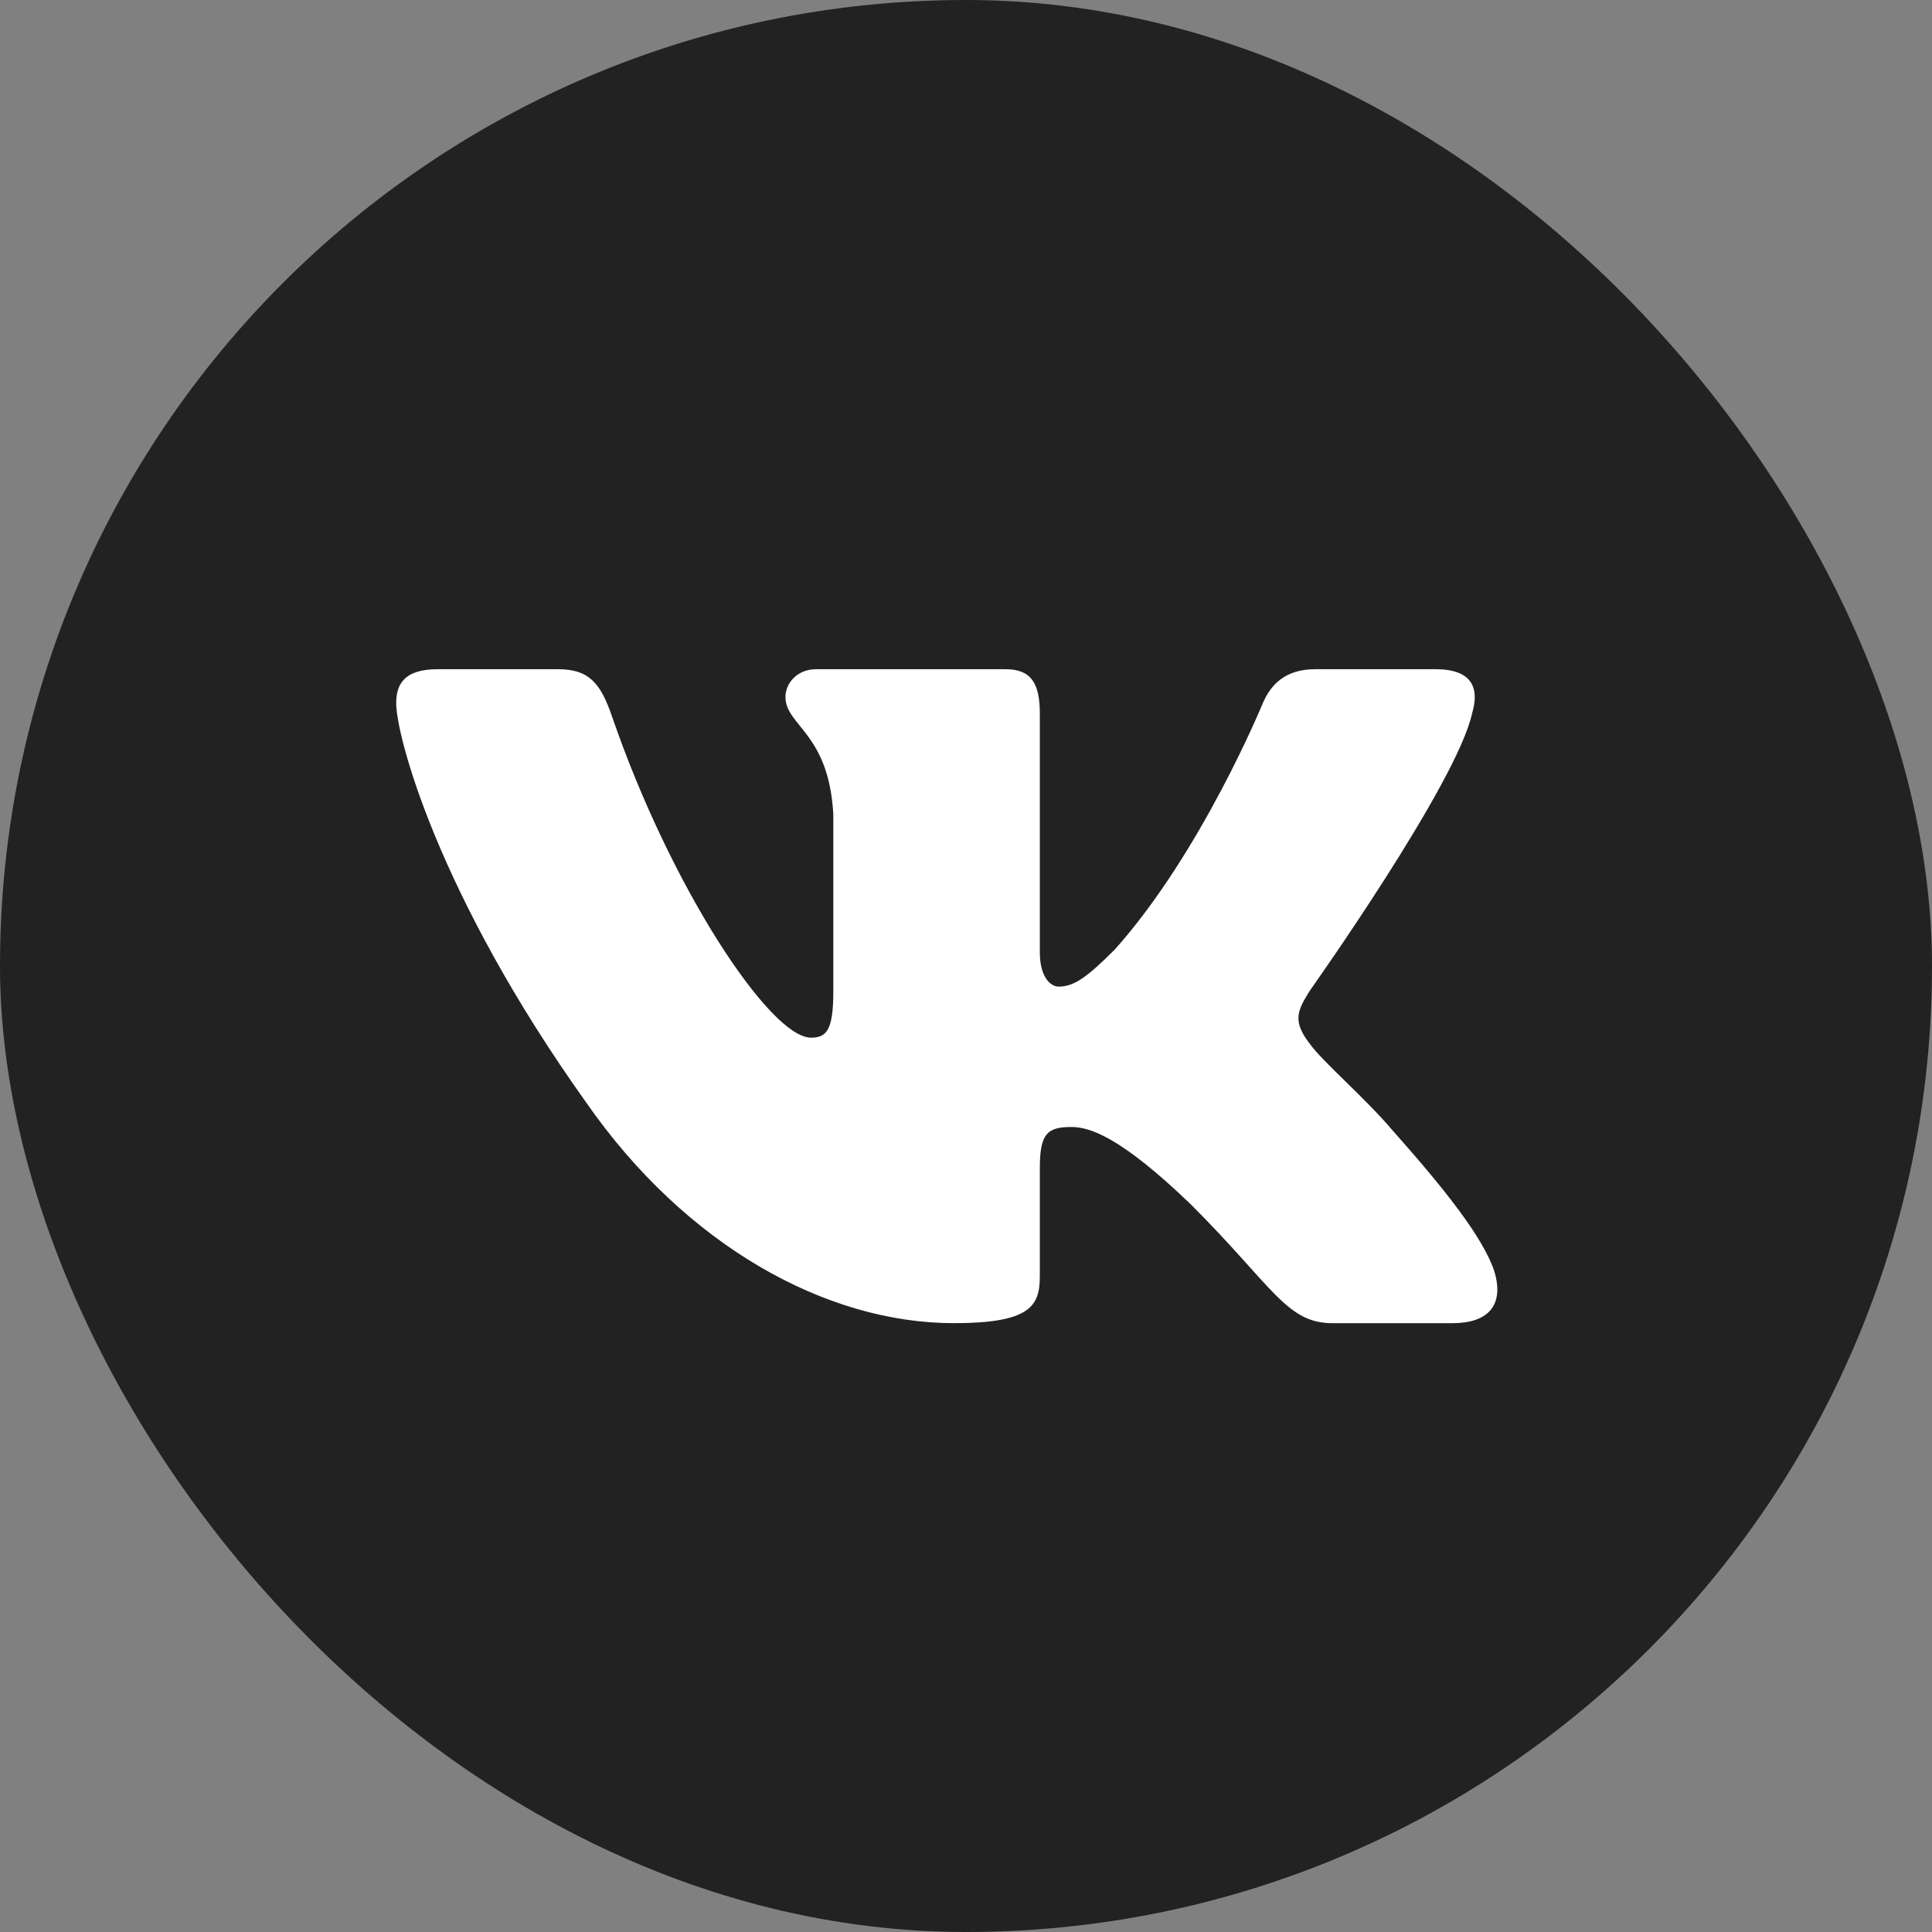 <?xml version="1.0" encoding="UTF-8"?> <svg xmlns="http://www.w3.org/2000/svg" width="640" height="640" viewBox="0 0 640 640" fill="none"><rect x="0" y="0" width="640" height="640" fill="#808080" stroke="none"/> <rect width="640" height="640" rx="320" fill="#222222"></rect> <path fill-rule="evenodd" clip-rule="evenodd" d="M487.641 236.354C490.177 227.898 487.641 221.685 475.574 221.685H435.668C425.521 221.685 420.844 227.052 418.307 232.971C418.307 232.971 398.013 282.435 369.265 314.566C359.964 323.867 355.736 326.826 350.663 326.826C348.127 326.826 344.455 323.867 344.455 315.412V236.354C344.455 226.207 341.51 221.685 333.054 221.685H270.345C264.004 221.685 260.191 226.394 260.191 230.858C260.191 240.476 274.564 242.695 276.046 269.752V328.518C276.046 341.402 273.719 343.738 268.646 343.738C255.118 343.738 222.21 294.052 202.693 237.199C198.868 226.149 195.032 221.685 184.833 221.685H144.928C133.526 221.685 131.246 227.052 131.246 232.971C131.246 243.541 144.774 295.964 194.238 365.298C227.214 412.648 273.674 438.315 315.951 438.315C341.317 438.315 344.455 432.614 344.455 422.795V387.008C344.455 375.606 346.858 373.331 354.891 373.331C360.809 373.331 370.956 376.29 394.632 399.12C421.689 426.177 426.149 438.315 441.369 438.315H481.274C492.676 438.315 498.377 432.614 495.088 421.364C491.489 410.152 478.571 393.884 461.43 374.599C452.128 363.607 438.177 351.77 433.949 345.85C428.03 338.241 429.721 334.858 433.949 328.095C433.949 328.095 482.568 259.606 487.641 236.354Z" fill="white"></path> </svg> 